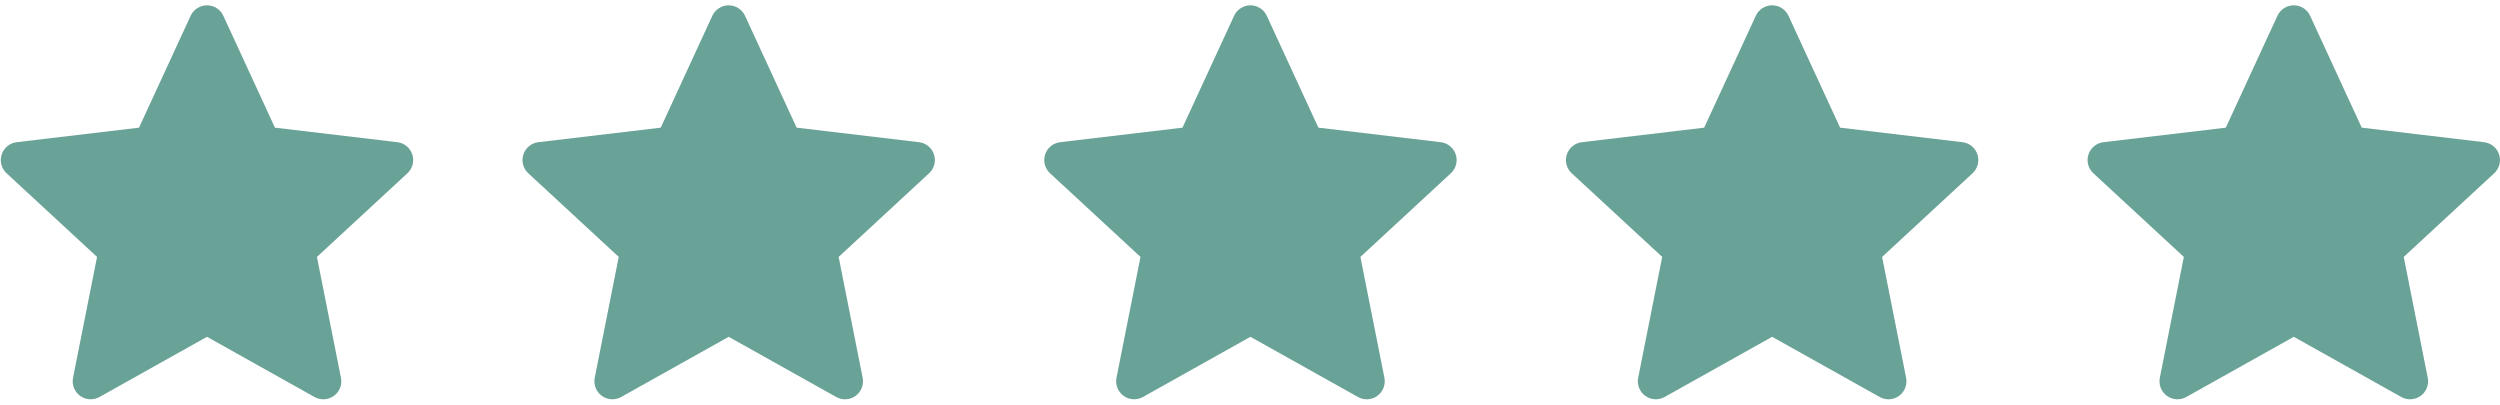 <svg width="173" height="28" viewBox="0 0 173 28" fill="none" xmlns="http://www.w3.org/2000/svg">
<path fill-rule="evenodd" clip-rule="evenodd" d="M87.661 1.092C87.561 0.876 87.402 0.693 87.201 0.565C87.001 0.437 86.768 0.368 86.53 0.368C86.293 0.368 86.06 0.437 85.859 0.565C85.659 0.693 85.5 0.876 85.4 1.092L81.827 8.835L73.361 9.84C73.124 9.867 72.901 9.962 72.717 10.113C72.533 10.264 72.396 10.464 72.323 10.691C72.249 10.917 72.242 11.159 72.302 11.39C72.362 11.62 72.486 11.828 72.661 11.989L78.923 17.778L77.261 26.144C77.215 26.377 77.236 26.619 77.323 26.84C77.41 27.061 77.558 27.253 77.751 27.393C77.943 27.533 78.171 27.614 78.409 27.628C78.646 27.642 78.882 27.588 79.09 27.472L86.53 23.307L93.971 27.472C94.179 27.589 94.415 27.643 94.653 27.629C94.891 27.616 95.119 27.534 95.312 27.394C95.505 27.254 95.653 27.062 95.74 26.84C95.826 26.618 95.848 26.376 95.801 26.143L94.139 17.779L100.4 11.989C100.574 11.828 100.699 11.62 100.759 11.39C100.819 11.159 100.812 10.917 100.738 10.691C100.664 10.464 100.527 10.264 100.344 10.113C100.16 9.962 99.936 9.867 99.7 9.84L91.232 8.834L87.661 1.092Z" fill="#69A297"/>
<path fill-rule="evenodd" clip-rule="evenodd" d="M123.762 1.092C123.663 0.876 123.503 0.693 123.303 0.565C123.103 0.437 122.87 0.368 122.632 0.368C122.394 0.368 122.161 0.437 121.961 0.565C121.761 0.693 121.601 0.876 121.502 1.092L117.929 8.835L109.462 9.84C109.226 9.867 109.003 9.962 108.819 10.113C108.635 10.264 108.498 10.464 108.424 10.691C108.351 10.917 108.344 11.159 108.403 11.39C108.463 11.62 108.588 11.828 108.763 11.989L115.024 17.778L113.362 26.144C113.316 26.377 113.338 26.619 113.425 26.84C113.511 27.061 113.66 27.253 113.852 27.393C114.044 27.533 114.273 27.614 114.51 27.628C114.747 27.642 114.984 27.588 115.191 27.472L122.632 23.307L130.073 27.472C130.28 27.589 130.517 27.643 130.755 27.629C130.992 27.616 131.221 27.534 131.414 27.394C131.606 27.254 131.755 27.062 131.841 26.84C131.928 26.618 131.949 26.376 131.903 26.143L130.241 17.779L136.501 11.989C136.676 11.828 136.8 11.62 136.86 11.39C136.92 11.159 136.913 10.917 136.839 10.691C136.766 10.464 136.629 10.264 136.445 10.113C136.261 9.962 136.038 9.867 135.802 9.84L127.334 8.834L123.762 1.092Z" fill="#69A297"/>
<path fill-rule="evenodd" clip-rule="evenodd" d="M159.86 1.092C159.76 0.876 159.601 0.693 159.401 0.565C159.2 0.437 158.967 0.368 158.73 0.368C158.492 0.368 158.259 0.437 158.059 0.565C157.858 0.693 157.699 0.876 157.599 1.092L154.026 8.835L145.56 9.84C145.324 9.867 145.1 9.962 144.916 10.113C144.733 10.264 144.596 10.464 144.522 10.691C144.448 10.917 144.441 11.159 144.501 11.39C144.561 11.62 144.686 11.828 144.86 11.989L151.122 17.778L149.46 26.144C149.414 26.377 149.436 26.619 149.522 26.84C149.609 27.061 149.757 27.253 149.95 27.393C150.142 27.533 150.37 27.614 150.608 27.628C150.845 27.642 151.081 27.588 151.289 27.472L158.73 23.307L166.17 27.472C166.378 27.589 166.615 27.643 166.852 27.629C167.09 27.616 167.319 27.534 167.511 27.394C167.704 27.254 167.852 27.062 167.939 26.84C168.026 26.618 168.047 26.376 168 26.143L166.338 17.779L172.599 11.989C172.774 11.828 172.898 11.62 172.958 11.39C173.018 11.159 173.011 10.917 172.937 10.691C172.864 10.464 172.727 10.264 172.543 10.113C172.359 9.962 172.136 9.867 171.899 9.84L163.432 8.834L159.86 1.092Z" fill="#69A297"/>
<path fill-rule="evenodd" clip-rule="evenodd" d="M51.555 1.092C51.456 0.876 51.296 0.693 51.096 0.565C50.896 0.437 50.663 0.368 50.425 0.368C50.187 0.368 49.954 0.437 49.754 0.565C49.554 0.693 49.394 0.876 49.294 1.092L45.722 8.835L37.255 9.84C37.019 9.867 36.796 9.962 36.612 10.113C36.428 10.264 36.291 10.464 36.217 10.691C36.144 10.917 36.136 11.159 36.196 11.39C36.256 11.62 36.381 11.828 36.556 11.989L42.817 17.778L41.155 26.144C41.109 26.377 41.131 26.619 41.218 26.84C41.304 27.061 41.453 27.253 41.645 27.393C41.837 27.533 42.066 27.614 42.303 27.628C42.54 27.642 42.777 27.588 42.984 27.472L50.425 23.307L57.866 27.472C58.073 27.589 58.31 27.643 58.548 27.629C58.785 27.616 59.014 27.534 59.207 27.394C59.399 27.254 59.548 27.062 59.634 26.84C59.721 26.618 59.742 26.376 59.696 26.143L58.034 17.779L64.294 11.989C64.469 11.828 64.594 11.62 64.653 11.39C64.713 11.159 64.706 10.917 64.632 10.691C64.559 10.464 64.422 10.264 64.238 10.113C64.054 9.962 63.831 9.867 63.595 9.84L55.127 8.834L51.555 1.092Z" fill="#69A297"/>
<path fill-rule="evenodd" clip-rule="evenodd" d="M15.454 1.092C15.354 0.876 15.195 0.693 14.994 0.565C14.794 0.437 14.561 0.368 14.323 0.368C14.085 0.368 13.853 0.437 13.652 0.565C13.452 0.693 13.293 0.876 13.193 1.092L9.62 8.835L1.154 9.84C0.917 9.867 0.694 9.962 0.51 10.113C0.326 10.264 0.189 10.464 0.116 10.691C0.042 10.917 0.035 11.159 0.095 11.39C0.155 11.62 0.279 11.828 0.454 11.989L6.716 17.778L5.054 26.144C5.008 26.377 5.029 26.619 5.116 26.84C5.203 27.061 5.351 27.253 5.543 27.393C5.736 27.533 5.964 27.614 6.201 27.628C6.439 27.642 6.675 27.588 6.883 27.472L14.323 23.307L21.764 27.472C21.972 27.589 22.208 27.643 22.446 27.629C22.684 27.616 22.912 27.534 23.105 27.394C23.298 27.254 23.446 27.062 23.533 26.84C23.619 26.618 23.641 26.376 23.594 26.143L21.932 17.779L28.193 11.989C28.367 11.828 28.492 11.62 28.552 11.39C28.612 11.159 28.605 10.917 28.531 10.691C28.457 10.464 28.32 10.264 28.137 10.113C27.953 9.962 27.729 9.867 27.493 9.84L19.025 8.834L15.454 1.092Z" fill="#69A297"/>
</svg>
